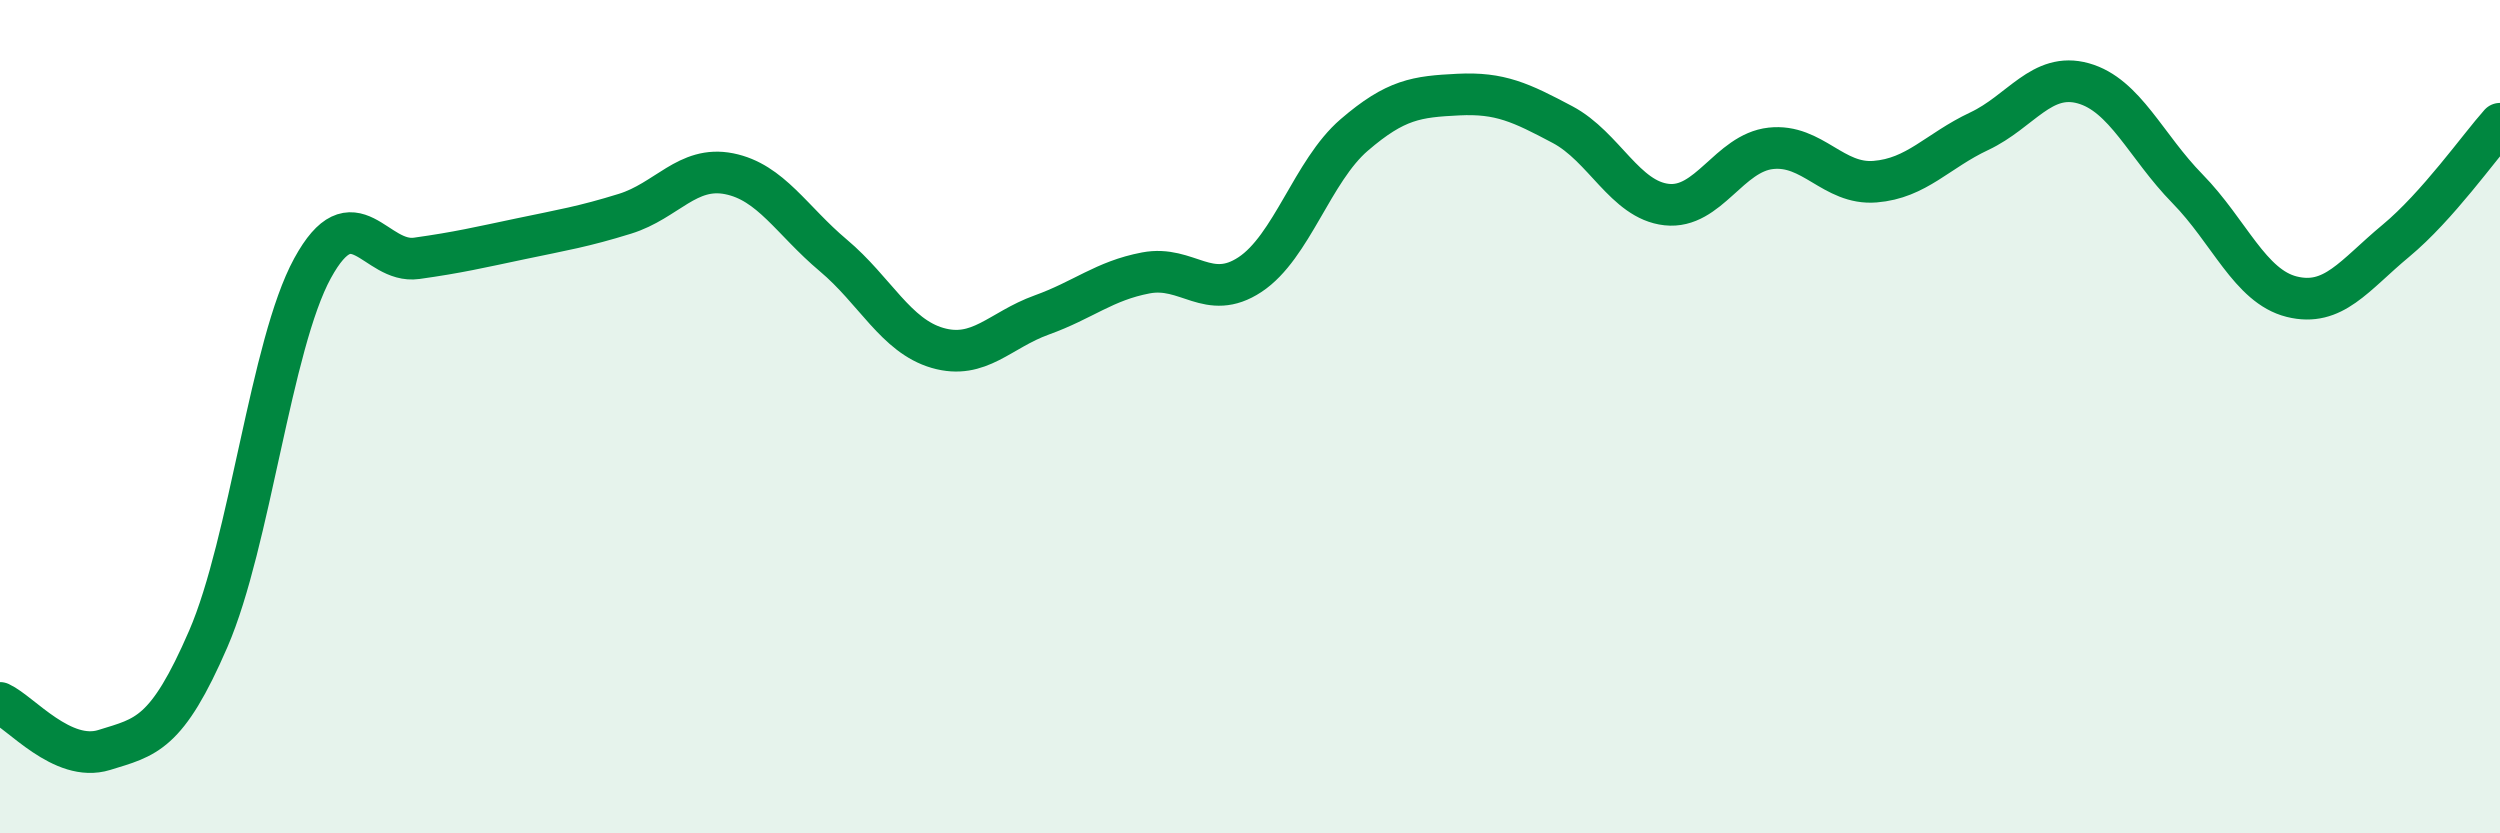 
    <svg width="60" height="20" viewBox="0 0 60 20" xmlns="http://www.w3.org/2000/svg">
      <path
        d="M 0,16.87 C 0.5,17.1 1.5,18.31 2.5,18 C 3.5,17.69 4,17.64 5,15.33 C 6,13.02 6.5,8.27 7.5,6.44 C 8.5,4.61 9,6.34 10,6.2 C 11,6.06 11.5,5.94 12.5,5.73 C 13.5,5.52 14,5.44 15,5.13 C 16,4.82 16.5,3.97 17.5,4.17 C 18.5,4.37 19,5.29 20,6.13 C 21,6.97 21.5,8.06 22.5,8.35 C 23.5,8.64 24,7.92 25,7.56 C 26,7.2 26.5,6.74 27.5,6.55 C 28.5,6.36 29,7.25 30,6.59 C 31,5.93 31.5,4.1 32.5,3.24 C 33.5,2.38 34,2.32 35,2.27 C 36,2.22 36.5,2.46 37.5,2.99 C 38.5,3.52 39,4.8 40,4.91 C 41,5.02 41.5,3.67 42.5,3.56 C 43.5,3.45 44,4.44 45,4.36 C 46,4.28 46.5,3.62 47.5,3.15 C 48.5,2.68 49,1.72 50,2 C 51,2.28 51.5,3.51 52.5,4.53 C 53.5,5.55 54,6.87 55,7.12 C 56,7.37 56.5,6.61 57.5,5.78 C 58.5,4.95 59.5,3.53 60,2.97L60 20L0 20Z"
        fill="#008740"
        opacity="0.1"
        stroke-linecap="round"
        stroke-linejoin="round"
      />
      <path
        d="M 0,16.87 C 0.5,17.1 1.5,18.31 2.5,18 C 3.5,17.69 4,17.64 5,15.33 C 6,13.02 6.5,8.27 7.5,6.44 C 8.5,4.61 9,6.34 10,6.2 C 11,6.06 11.5,5.94 12.5,5.73 C 13.5,5.52 14,5.44 15,5.13 C 16,4.82 16.5,3.97 17.5,4.17 C 18.5,4.37 19,5.29 20,6.13 C 21,6.97 21.5,8.06 22.5,8.35 C 23.5,8.64 24,7.92 25,7.56 C 26,7.2 26.5,6.74 27.5,6.55 C 28.5,6.36 29,7.25 30,6.59 C 31,5.93 31.5,4.1 32.5,3.24 C 33.5,2.38 34,2.32 35,2.27 C 36,2.22 36.5,2.46 37.5,2.99 C 38.5,3.52 39,4.8 40,4.91 C 41,5.02 41.5,3.67 42.5,3.56 C 43.5,3.45 44,4.44 45,4.36 C 46,4.28 46.5,3.62 47.5,3.15 C 48.5,2.68 49,1.72 50,2 C 51,2.28 51.5,3.51 52.5,4.53 C 53.5,5.55 54,6.87 55,7.12 C 56,7.37 56.5,6.61 57.5,5.78 C 58.5,4.95 59.5,3.53 60,2.97"
        stroke="#008740"
        stroke-width="1"
        fill="none"
        stroke-linecap="round"
        stroke-linejoin="round"
      />
    </svg>
  